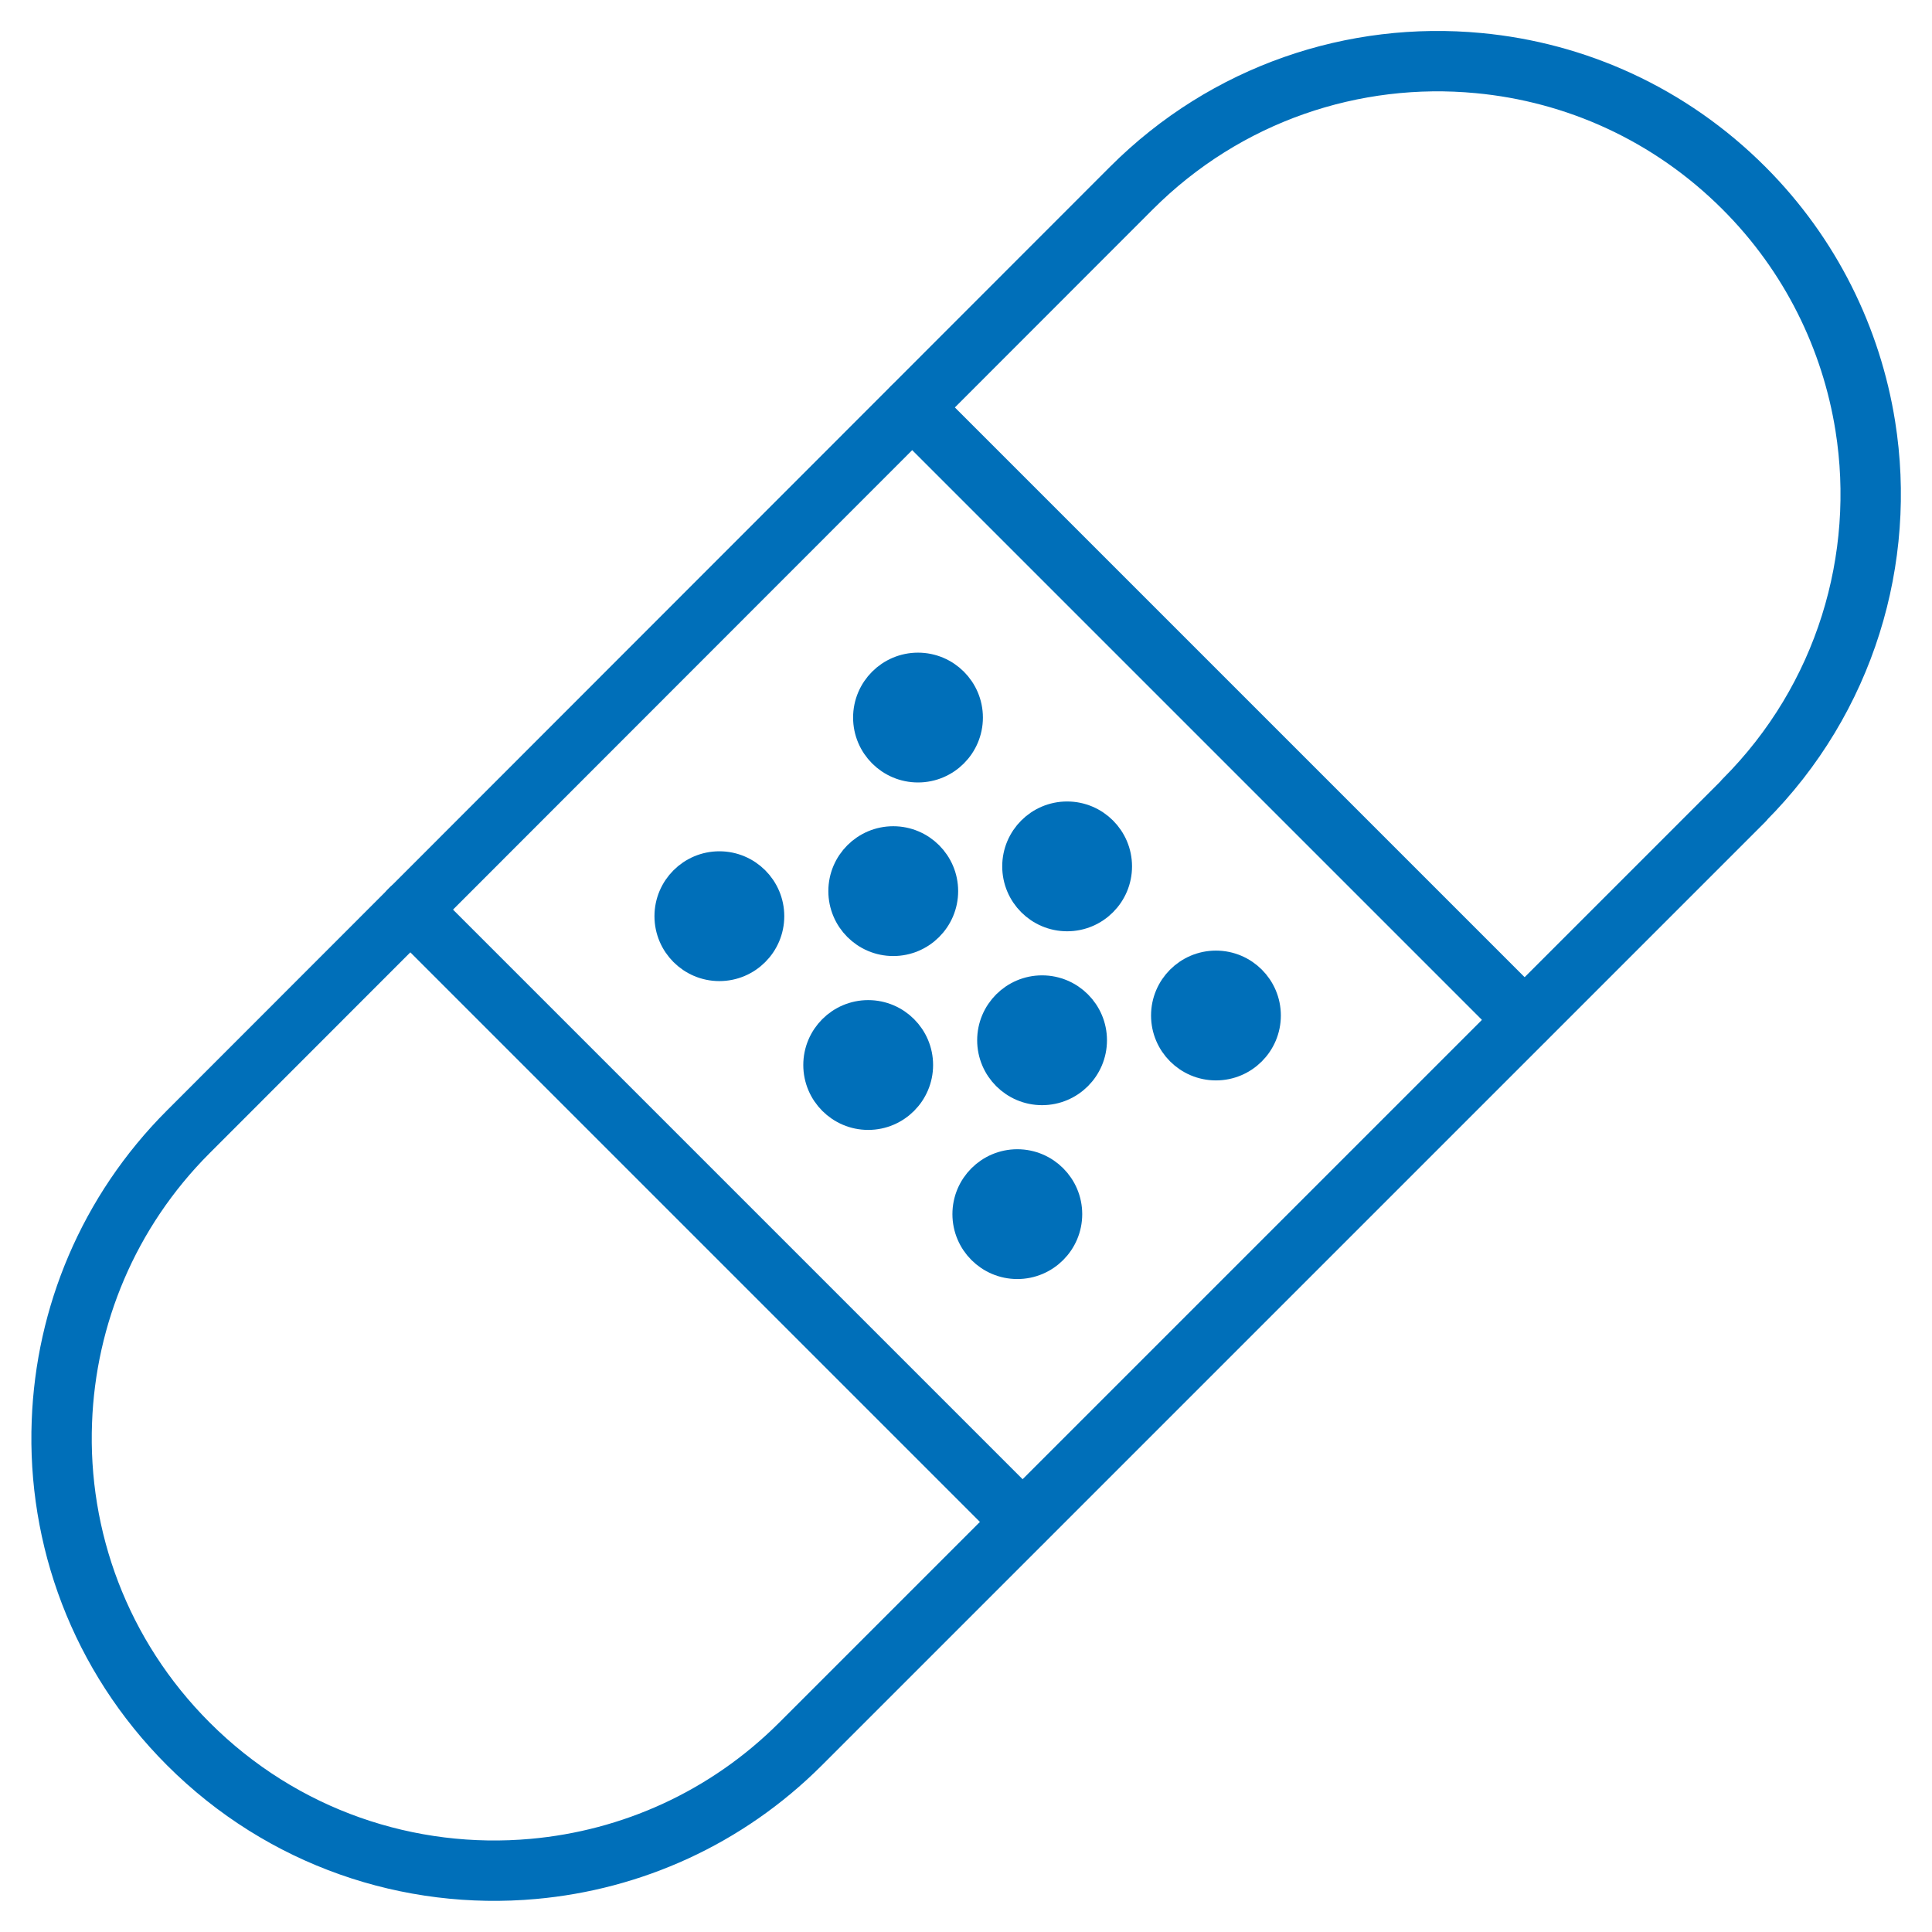 <?xml version="1.0" encoding="UTF-8"?>
<svg id="Stroke_iconography" data-name="Stroke iconography" xmlns="http://www.w3.org/2000/svg" viewBox="0 0 64 64">
  <defs>
    <style>
      .cls-1 {
        fill: none;
        stroke-linecap: round;
        stroke-linejoin: round;
        stroke-width: 2px;
      }

      .cls-1, .cls-2 {
        stroke: #006fb9;
      }

      .cls-2 {
        fill: #006fb9;
        stroke-miterlimit: 10;
      }
    </style>
  </defs>
  <path class="cls-2" d="M25.48,30.35c0,.91-.74,1.65-1.65,1.65s-1.65-.74-1.65-1.65.74-1.65,1.65-1.65,1.65.74,1.65,1.65"/>
  <path class="cls-2" d="M36.17,34.46c0,.91-.74,1.65-1.65,1.65s-1.65-.74-1.65-1.65.74-1.65,1.65-1.65,1.65.74,1.65,1.65"/>
  <path class="cls-2" d="M32.06,23.77c0,.91-.74,1.65-1.65,1.65s-1.65-.74-1.65-1.65.74-1.65,1.65-1.65,1.65.74,1.65,1.65"/>
  <path class="cls-2" d="M30.41,35.28c0,.91-.74,1.65-1.65,1.65s-1.65-.74-1.65-1.65.74-1.65,1.65-1.65,1.65.74,1.65,1.65"/>
  <path class="cls-2" d="M37,28.7c0,.91-.74,1.65-1.65,1.65s-1.65-.74-1.65-1.65.74-1.65,1.65-1.65,1.65.74,1.65,1.65"/>
  <path class="cls-2" d="M35.35,40.22c0,.91-.74,1.65-1.65,1.65s-1.65-.74-1.65-1.65.74-1.65,1.65-1.65,1.65.74,1.65,1.65"/>
  <path class="cls-2" d="M41.93,33.64c0,.91-.74,1.65-1.65,1.65s-1.65-.74-1.65-1.65.74-1.65,1.65-1.65,1.65.74,1.65,1.65"/>
  <path class="cls-2" d="M31.24,29.52c0,.91-.74,1.65-1.65,1.65s-1.65-.74-1.65-1.65.74-1.65,1.65-1.65,1.65.74,1.65,1.65"/>
  <path class="cls-1" d="M57.77,26.52l-31.25,31.25c-2.47,2.47-5.62,3.85-8.85,4.14-4.09.37-8.3-1.01-11.43-4.14h0c-2.94-2.94-4.34-6.83-4.19-10.68.13-3.49,1.53-6.94,4.19-9.6L37.48,6.23c3.15-3.15,7.39-4.53,11.5-4.14,3.21.3,6.33,1.68,8.79,4.14h0c2.22,2.22,3.56,5,4.02,7.88.7,4.38-.65,9.03-4.02,12.4Z"/>
  <line class="cls-1" x1="33.87" y1="50.41" x2="13.59" y2="30.13"/>
  <line class="cls-1" x1="30.22" y1="13.5" x2="50.5" y2="33.78"/>
</svg>